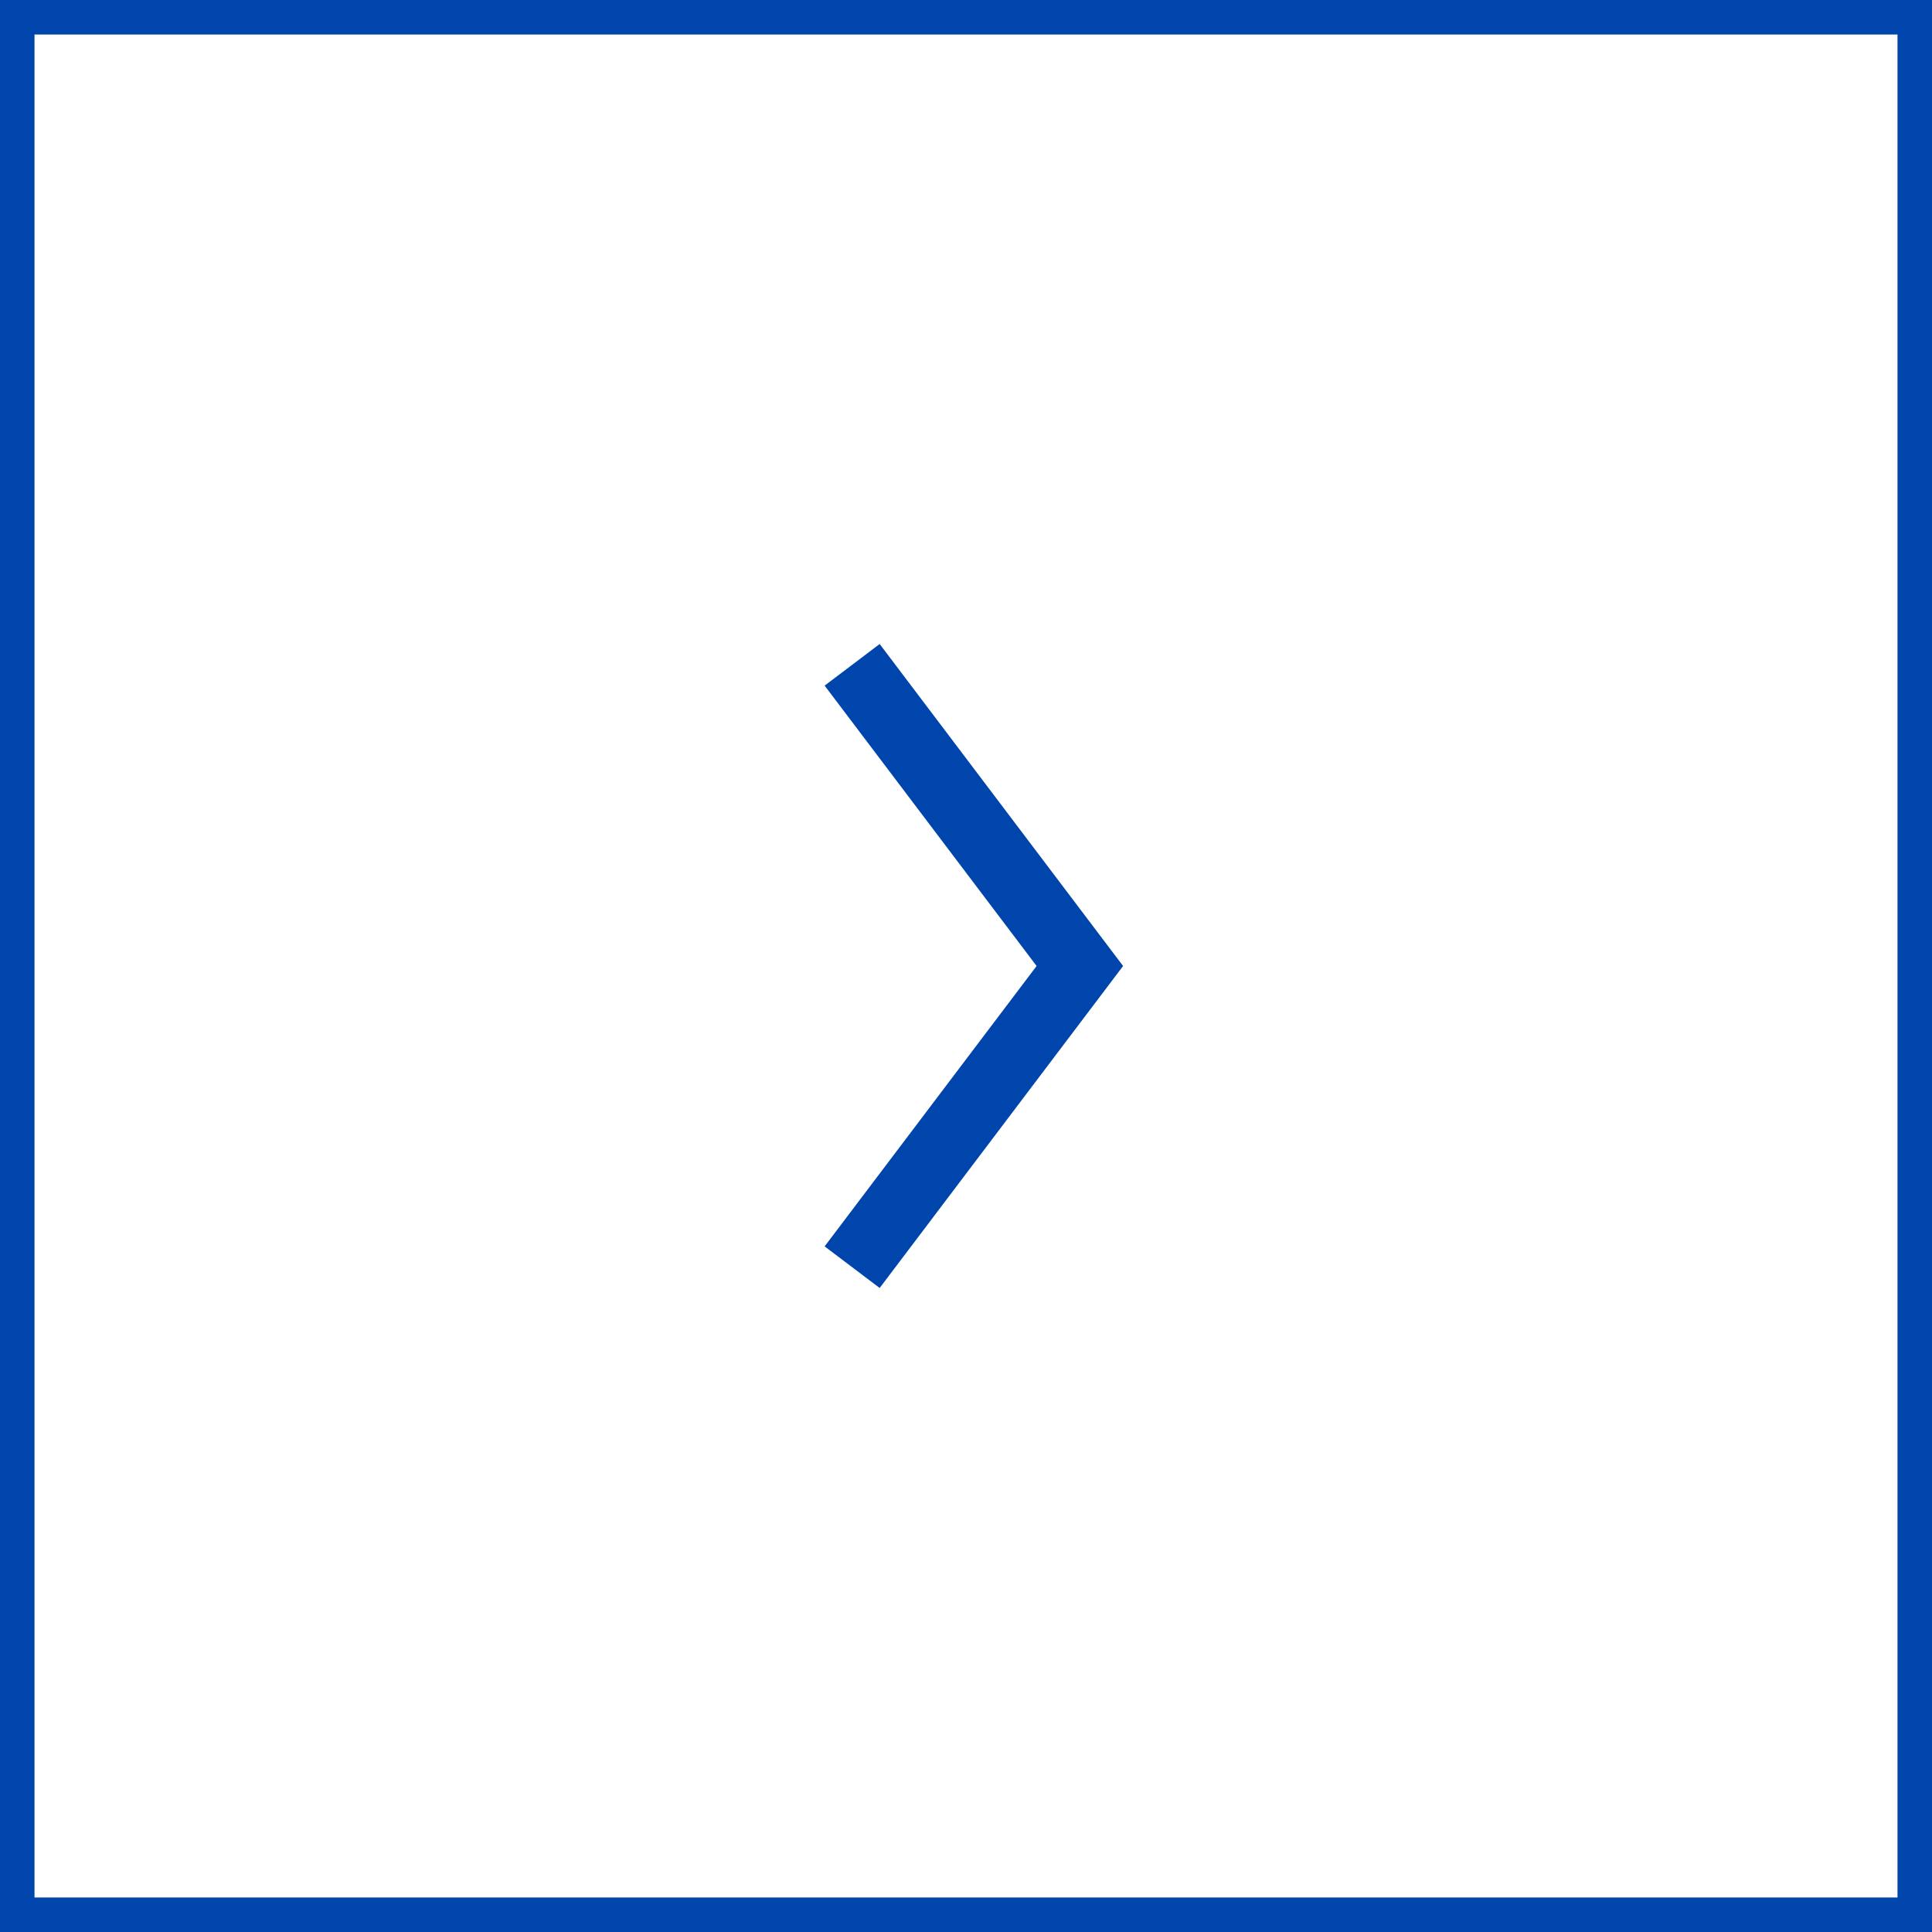 <?xml version="1.0" encoding="UTF-8"?><svg id="_レイヤー_2" xmlns="http://www.w3.org/2000/svg" width="56" height="56" viewBox="0 0 56 56"><rect x="0" y="0" width="56" height="56" fill="#808080" stroke="none"/><defs><style>.cls-1{fill:#fff;}.cls-2{fill:#0045ac;}.cls-3{fill:none;stroke:#0045ac;stroke-miterlimit:10;stroke-width:2px;}</style></defs><g id="_コンテンツ"><g><g><rect class="cls-1" x=".5" y=".5" width="55" height="55"/><path class="cls-2" d="M55,1V55H1V1H55m1-1H0V56H56V0h0Z"/></g><g id="arrow"><polyline class="cls-3" points="24.7 19.27 31.3 28 24.7 36.73"/></g></g></g></svg>